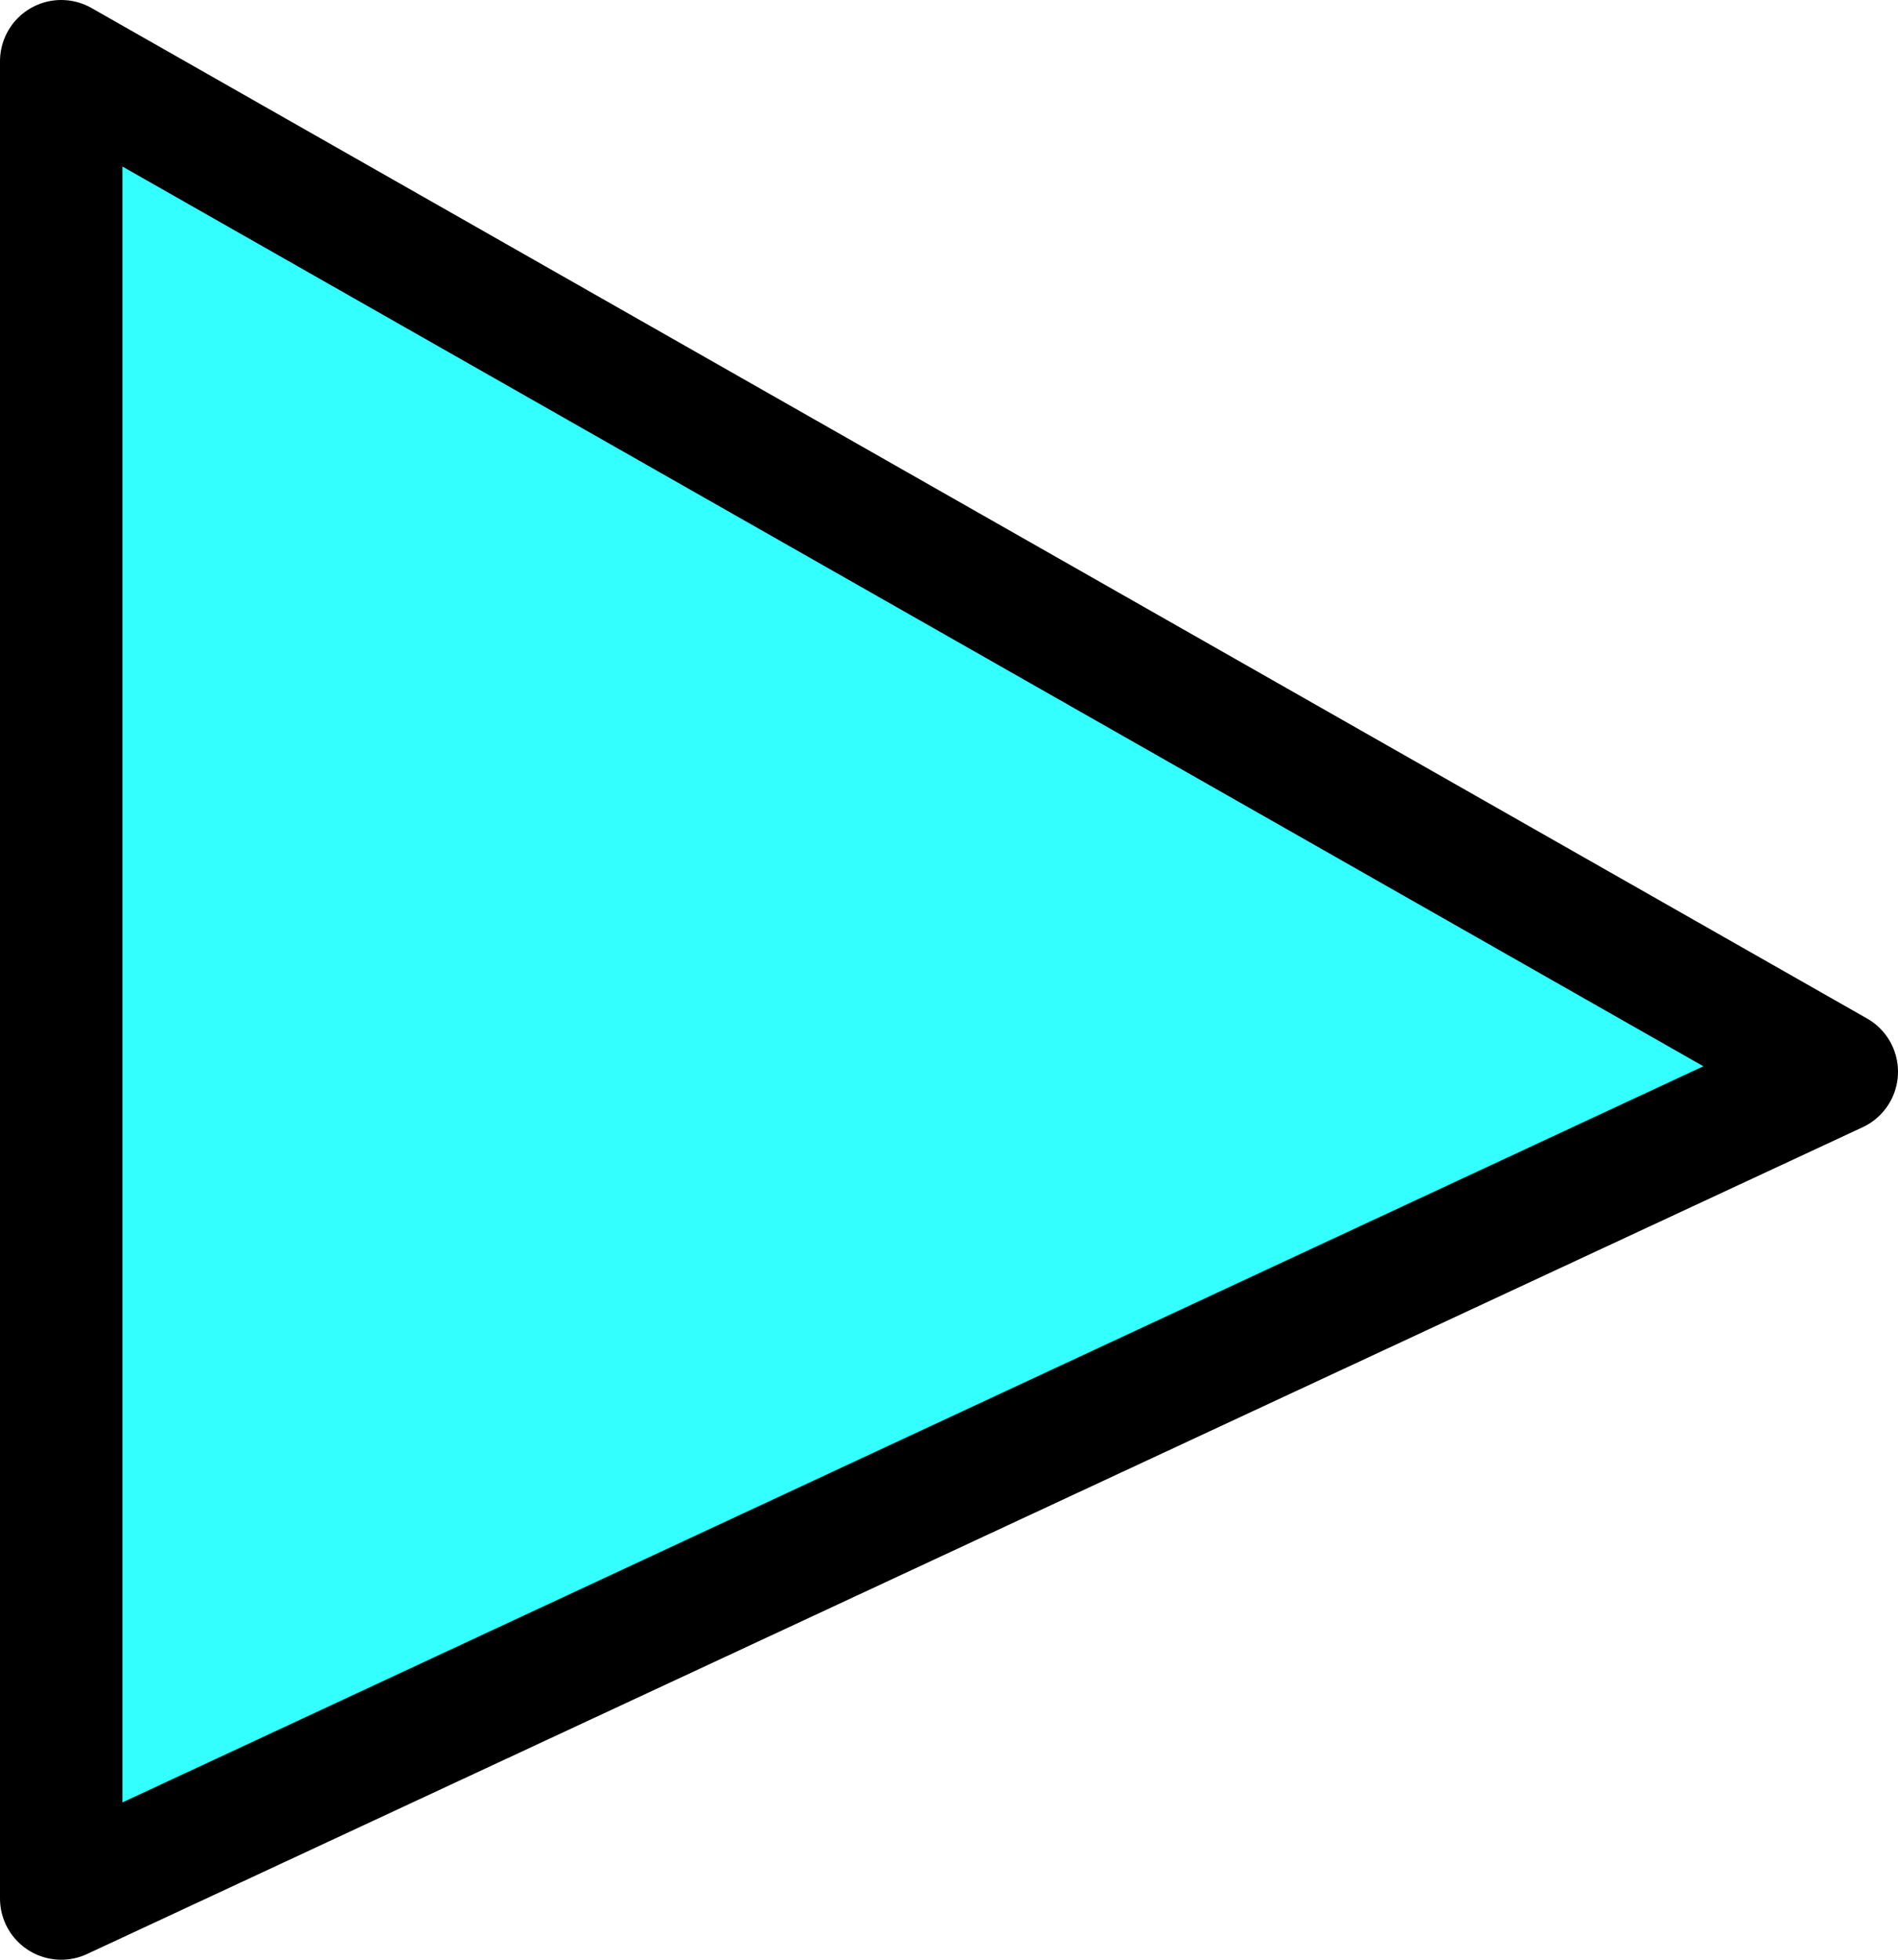 <?xml version="1.0" encoding="UTF-8" standalone="no"?>
<svg xmlns:xlink="http://www.w3.org/1999/xlink" height="32.0px" width="31.0px" xmlns="http://www.w3.org/2000/svg">
  <g transform="matrix(1.0, 0.0, 0.0, 1.0, 15.5, 16.0)">
    <path d="M-14.5 -15.0 L14.5 1.5 -14.5 15.0 -14.5 -15.0" fill="#33ffff" fill-rule="evenodd" stroke="none"/>
    <path d="M-14.5 -15.0 L14.5 1.5 -14.5 15.0 -14.5 -15.0 Z" fill="none" stroke="#000000" stroke-linecap="round" stroke-linejoin="round" stroke-width="2.0"/>
  </g>
</svg>
